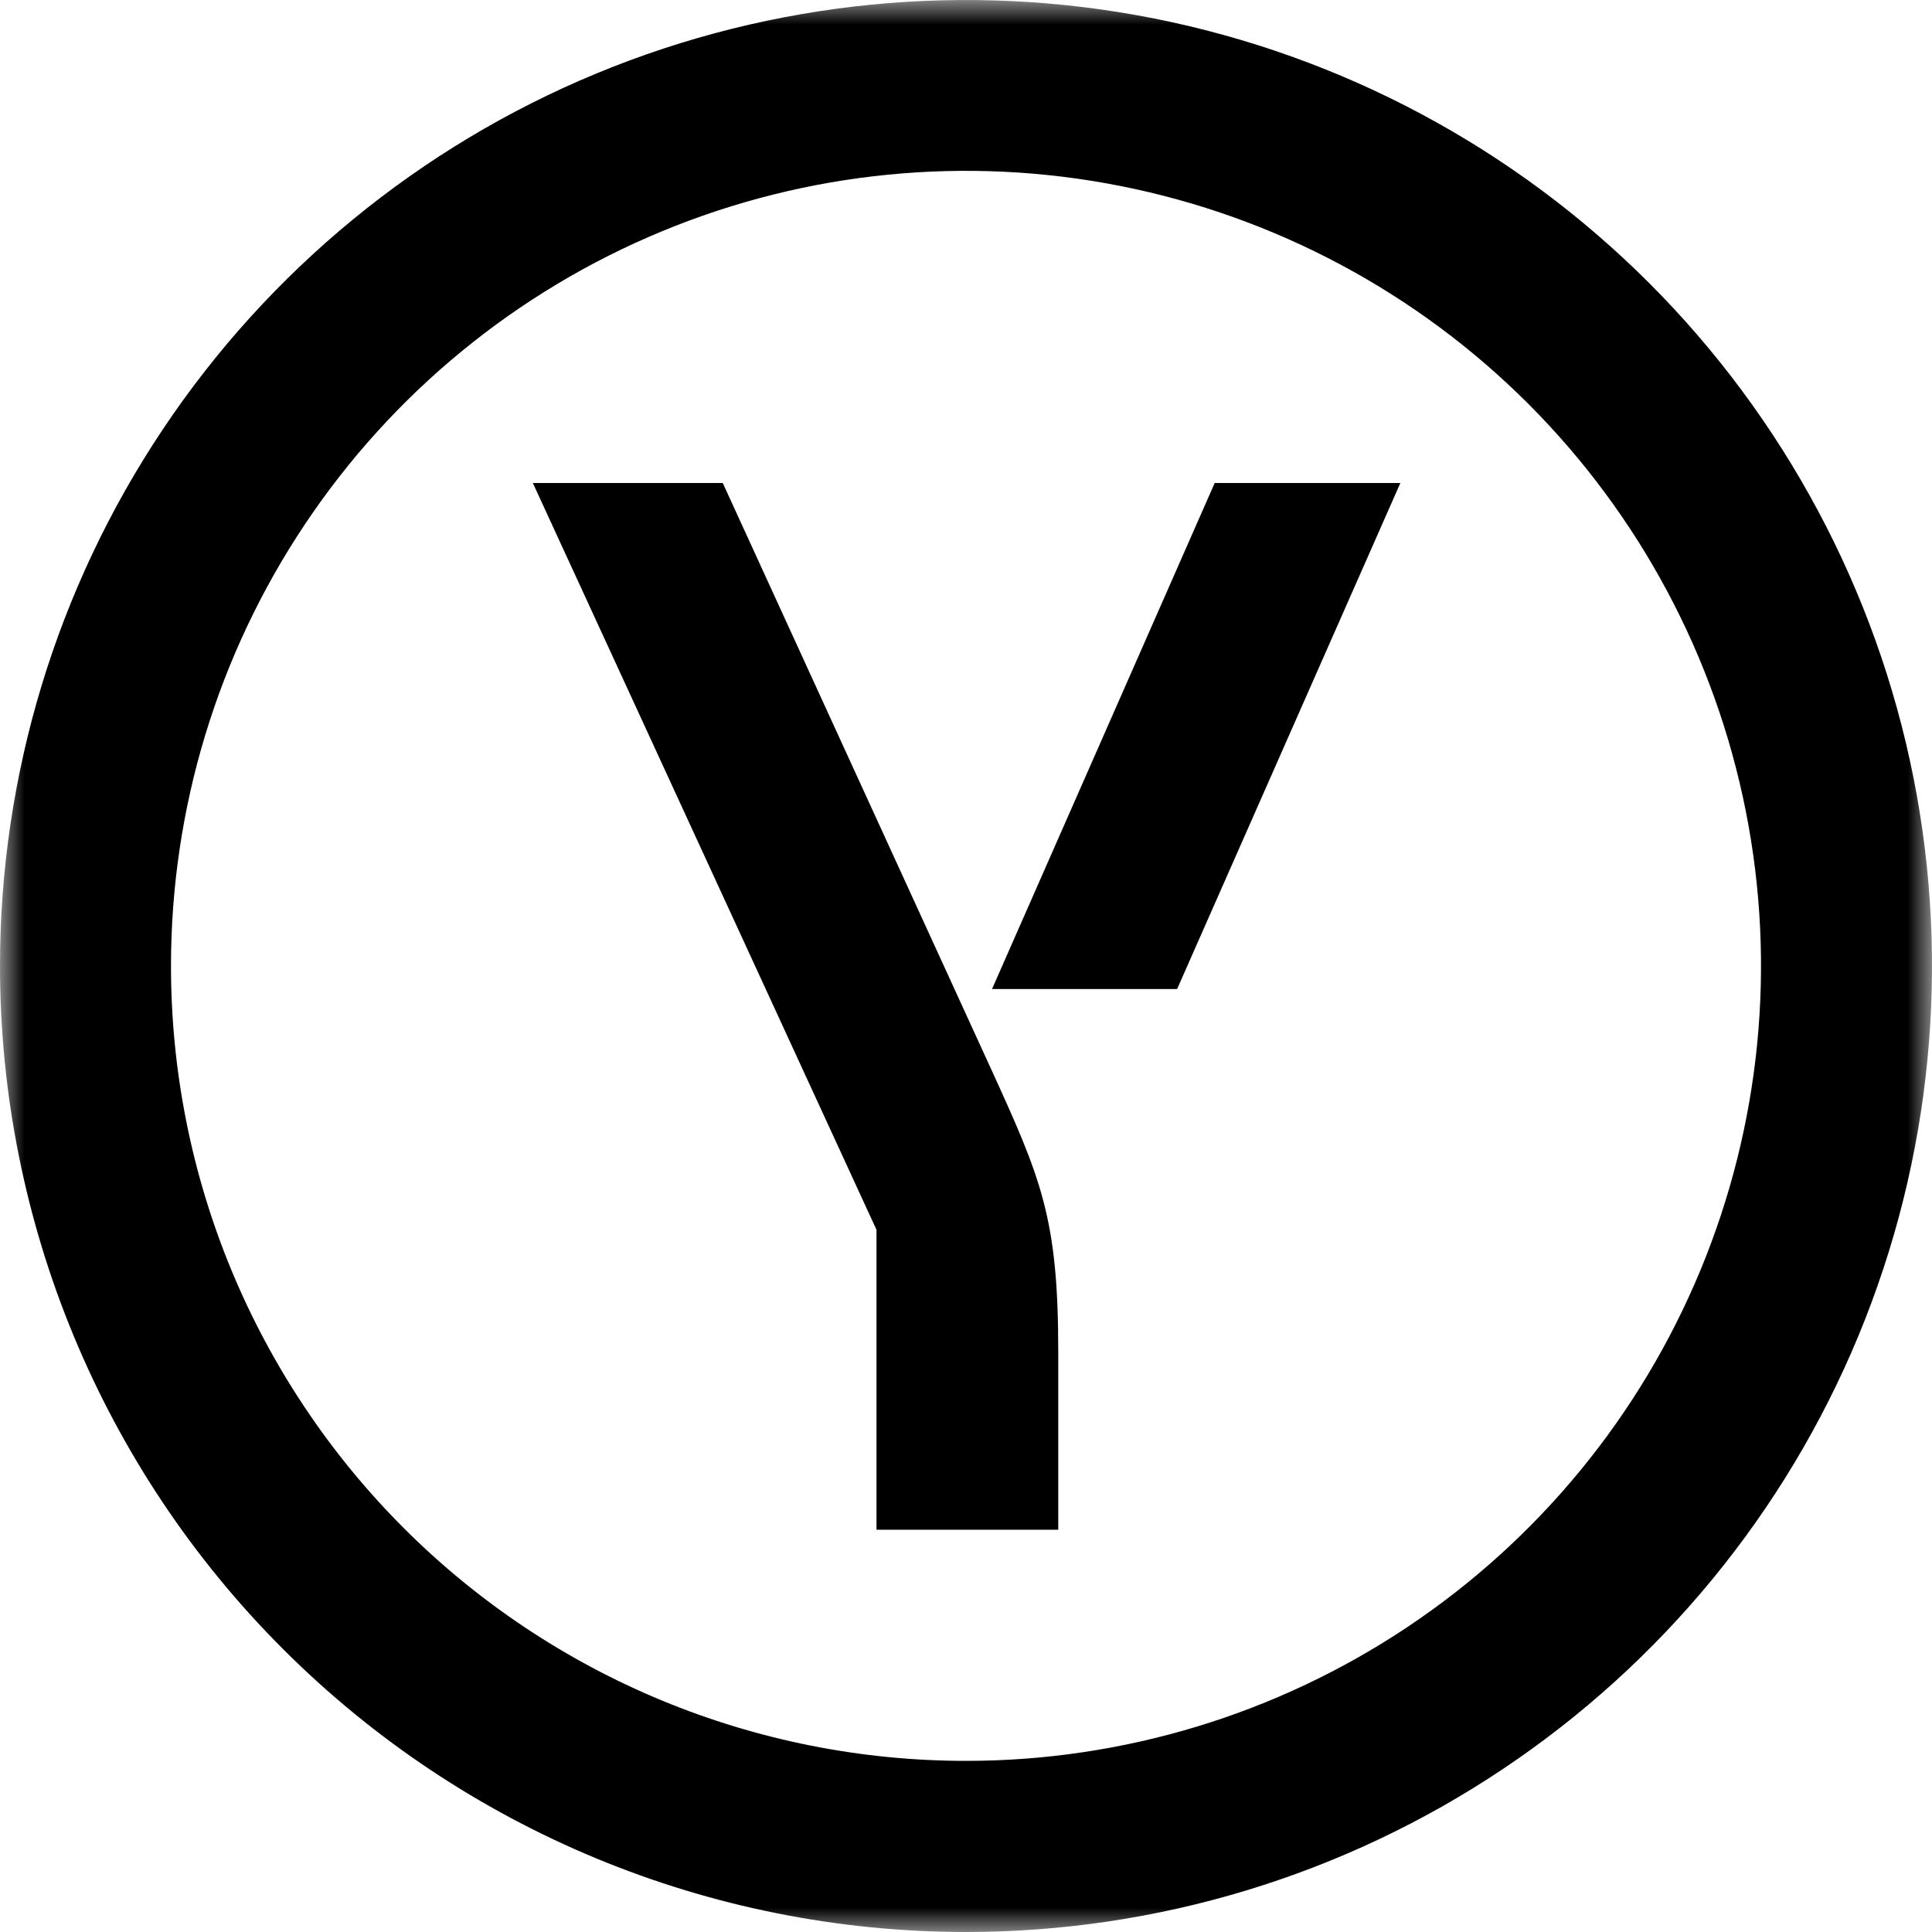 <svg width="40" height="40" viewBox="0 0 40 40" fill="none" xmlns="http://www.w3.org/2000/svg">
<g clip-path="url(#clip0_71_2)">
<mask id="mask0_71_2" style="mask-type:luminance" maskUnits="userSpaceOnUse" x="0" y="0" width="40" height="40">
<path d="M40 0H0V40H40V0Z" fill="white"/>
</mask>
<g mask="url(#mask0_71_2)">
<path d="M20.502 22.095C21.558 24.406 21.91 25.212 21.91 27.987V31.671H18.147V25.462L11.032 10H14.964L20.502 22.095ZM25.149 10L20.539 20.477H24.371L28.993 10H25.149Z" fill="black"/>
<path fill-rule="evenodd" clip-rule="evenodd" d="M20 36.457C23.256 36.457 26.438 35.491 29.145 33.682C31.852 31.874 33.961 29.303 35.207 26.295C36.453 23.287 36.779 19.978 36.143 16.785C35.508 13.592 33.94 10.659 31.638 8.357C29.335 6.055 26.402 4.488 23.209 3.853C20.016 3.218 16.706 3.545 13.699 4.791C10.691 6.037 8.121 8.147 6.313 10.855C4.504 13.562 3.54 16.744 3.54 20C3.54 22.162 3.965 24.302 4.792 26.299C5.62 28.296 6.832 30.11 8.361 31.639C9.889 33.167 11.704 34.379 13.701 35.206C15.698 36.032 17.838 36.457 20 36.457ZM20 40C23.956 40 27.822 38.827 31.111 36.629C34.4 34.432 36.964 31.308 38.478 27.654C39.991 23.999 40.387 19.978 39.616 16.098C38.844 12.219 36.939 8.655 34.142 5.858C31.345 3.061 27.781 1.156 23.902 0.384C20.022 -0.387 16.001 0.009 12.346 1.522C8.692 3.036 5.568 5.6 3.371 8.889C1.173 12.178 0 16.044 0 20C0.001 25.304 2.108 30.391 5.859 34.141C9.609 37.892 14.696 39.999 20 40Z" fill="black"/>
</g>
</g>
<defs>
<clipPath id="clip0_71_2">
<rect width="40" height="40" fill="white"/>
</clipPath>
</defs>
</svg>

